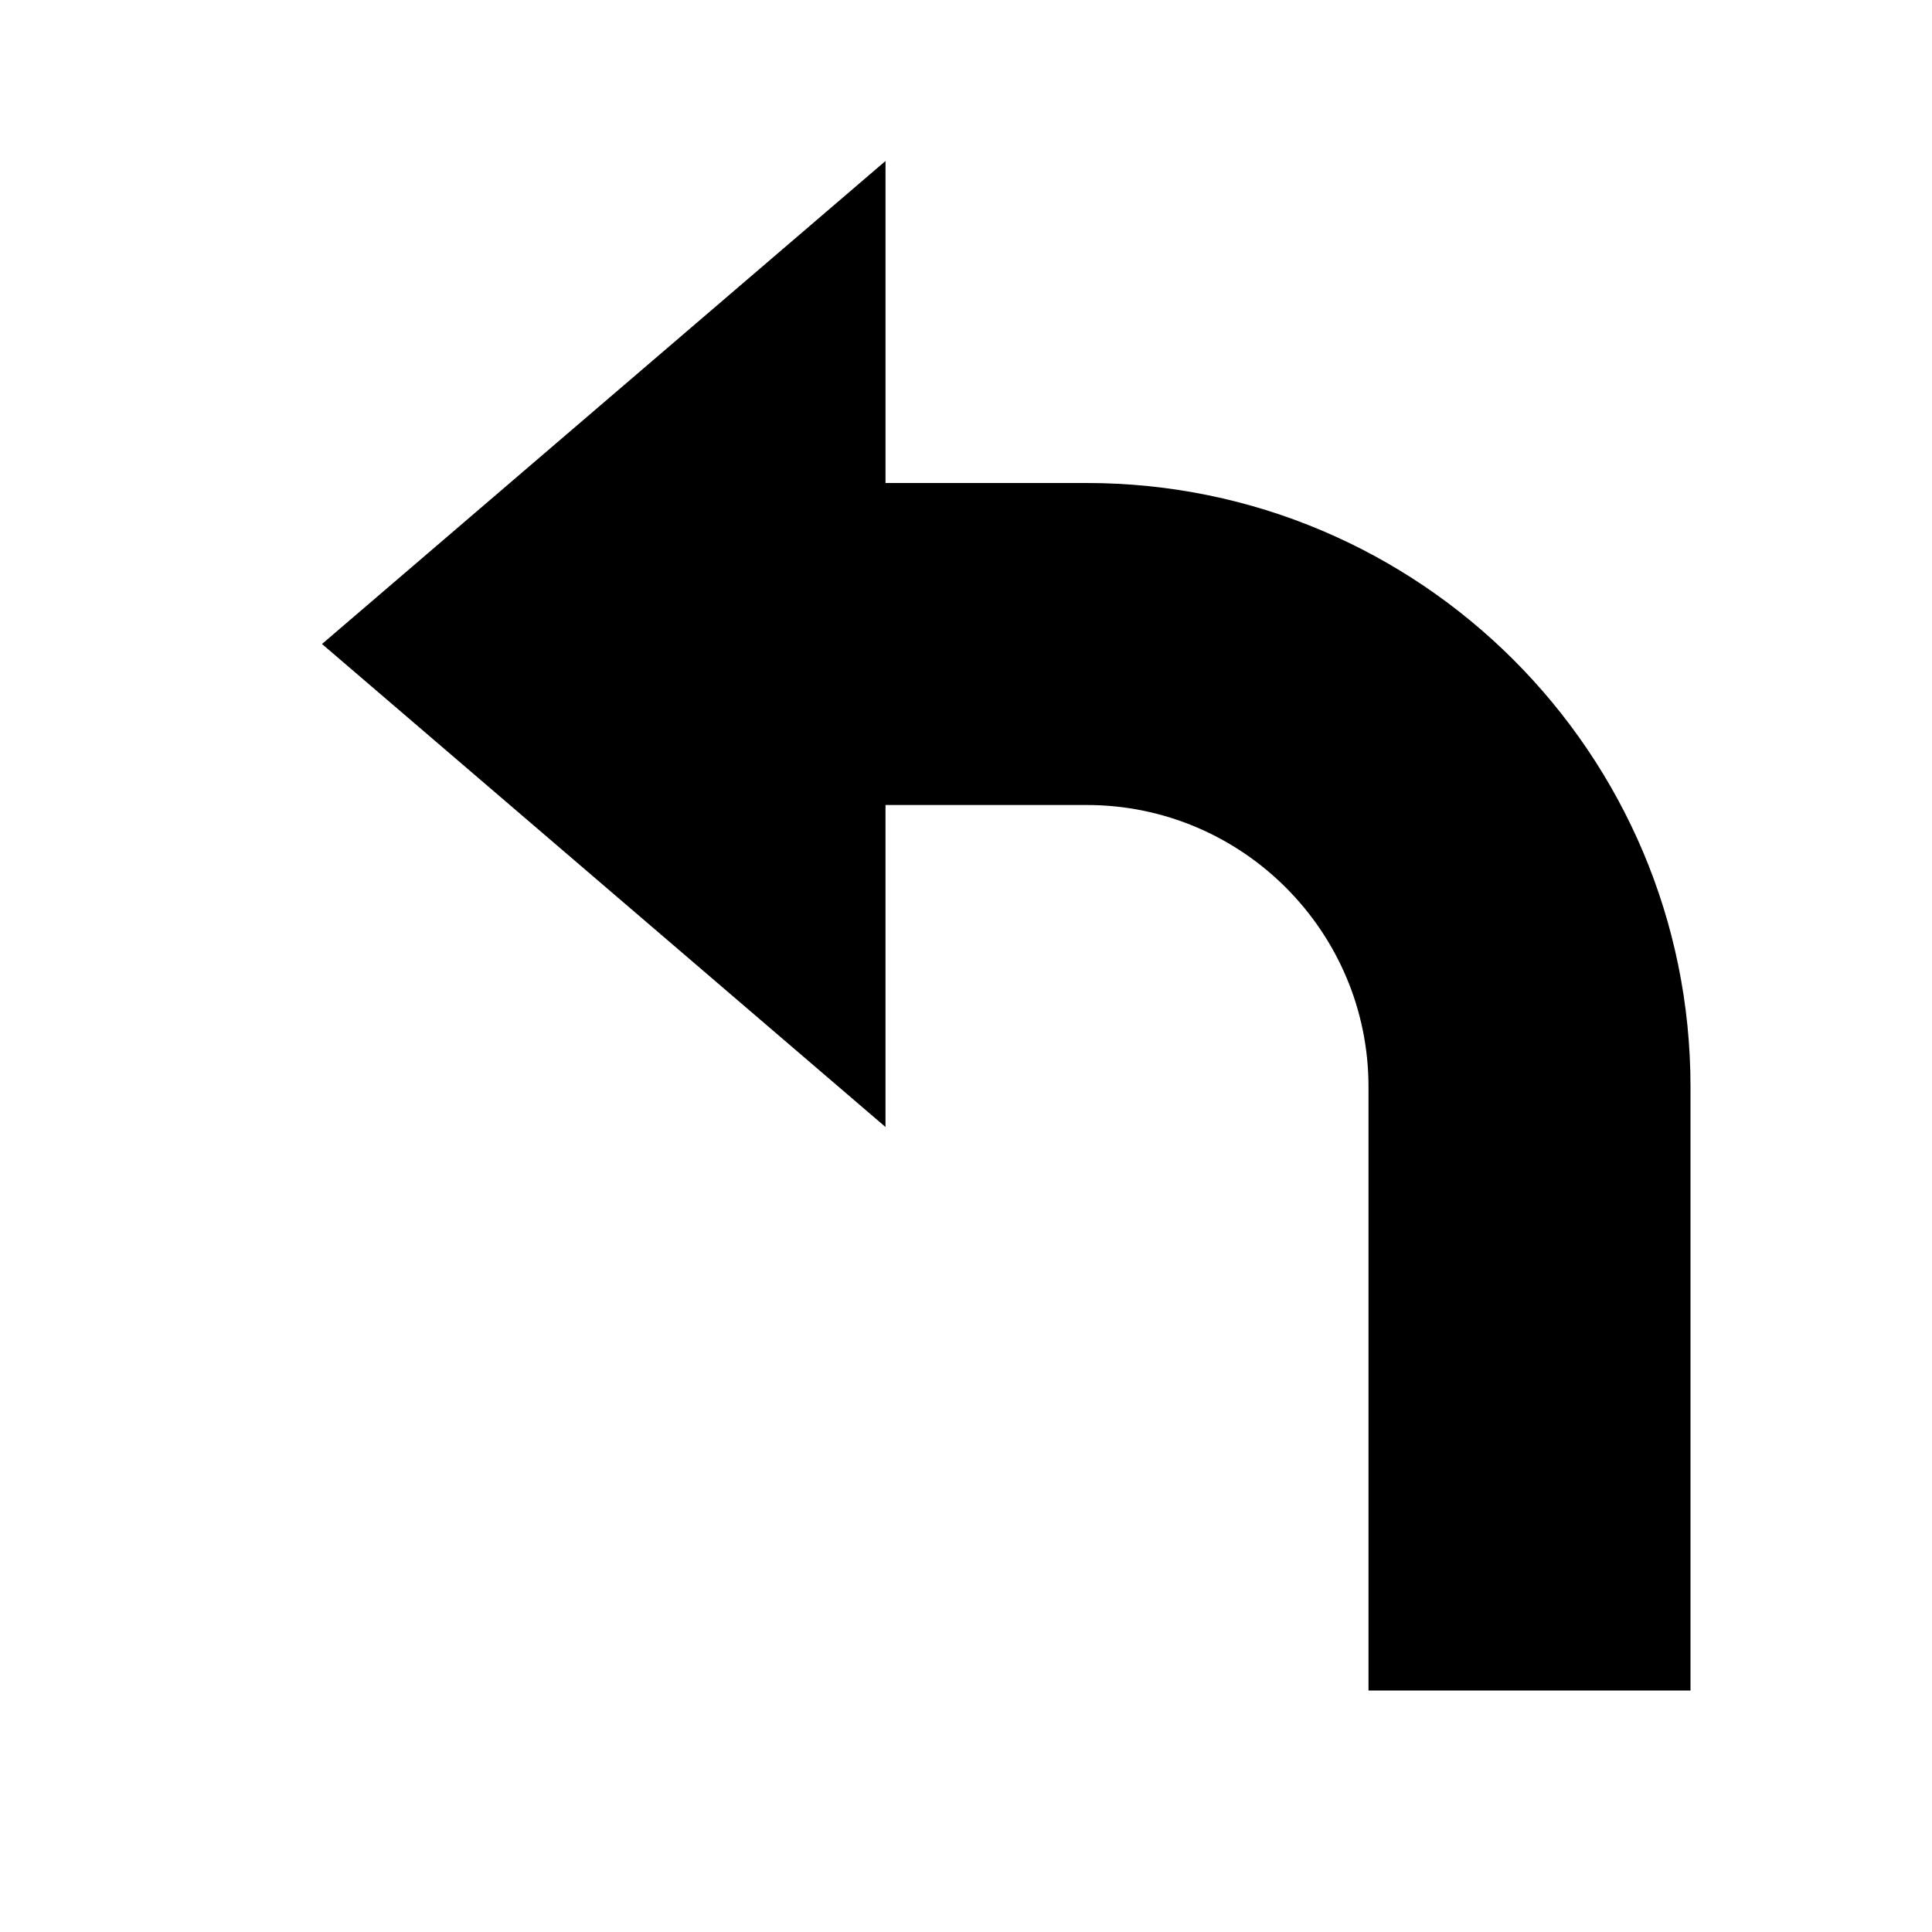 <svg xmlns="http://www.w3.org/2000/svg" width="24" height="24" viewBox="0 0 24 24"><path fill="currentColor" d="M21 21h-4v-7.5c0-1.93-1.57-3.5-3.5-3.5H11v4L4 8l7-6v4h2.5c4.14 0 7.5 3.36 7.5 7.5z"></path></svg>